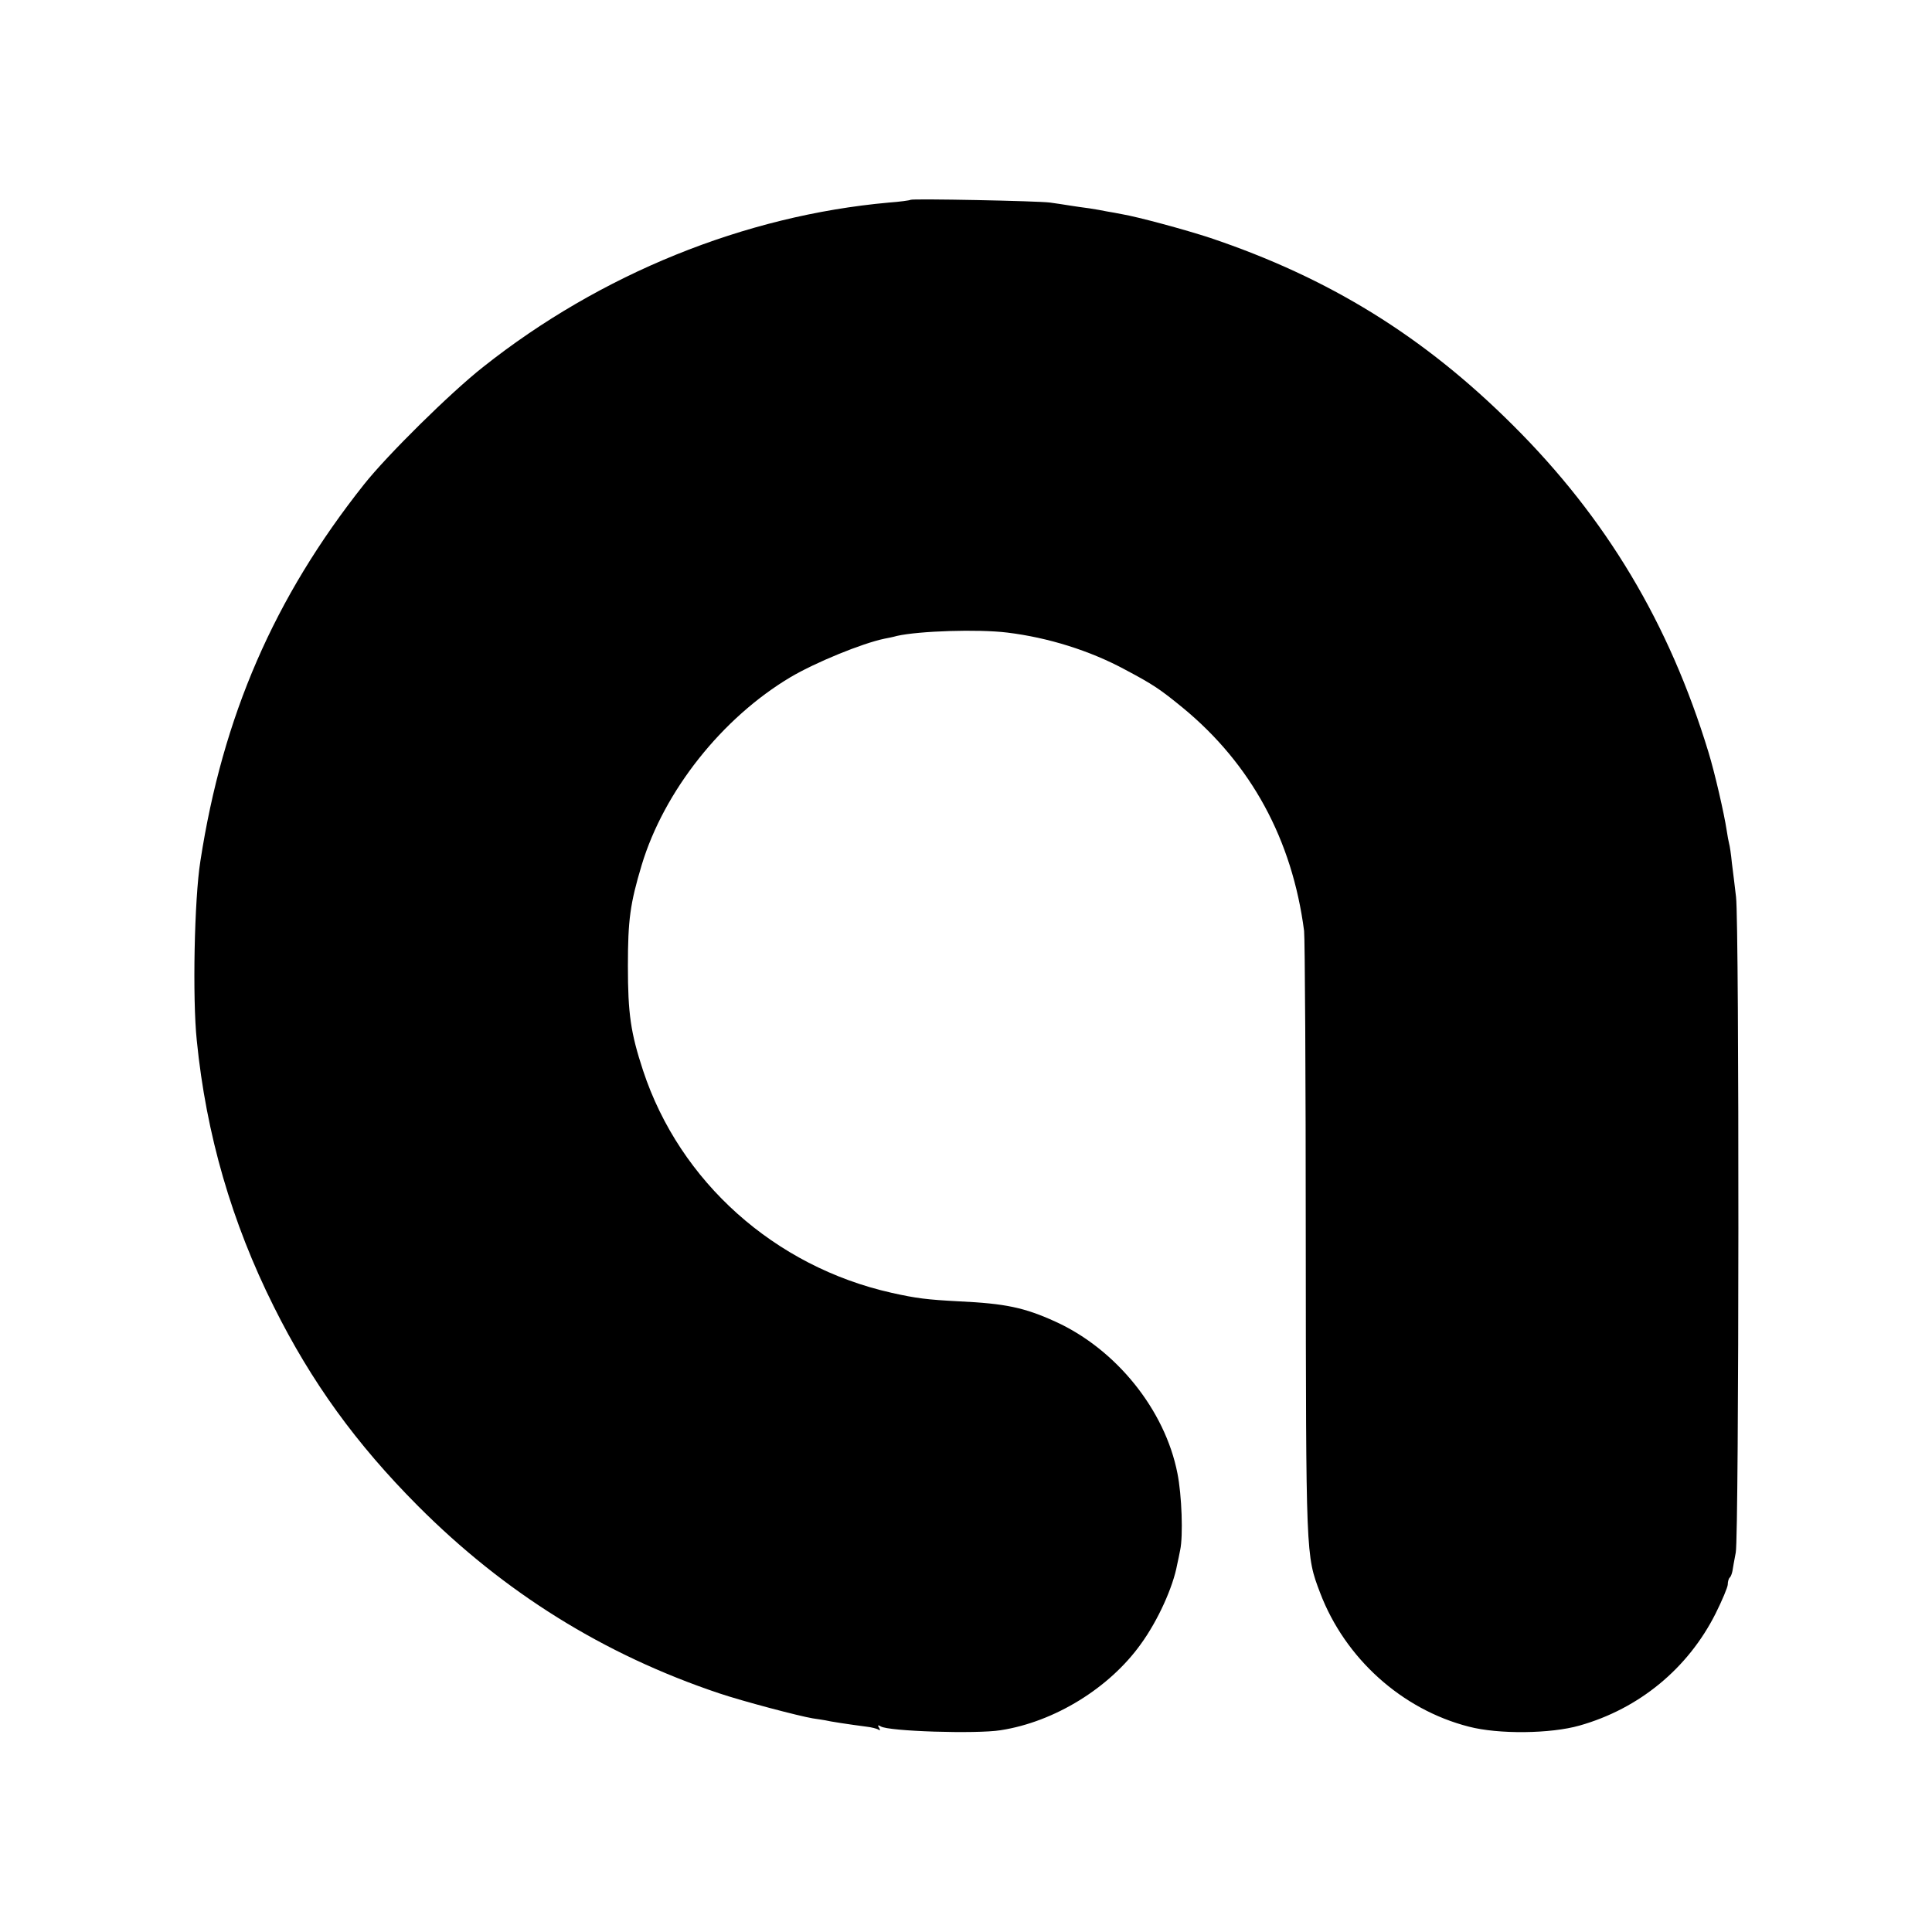 <?xml version="1.0" standalone="no"?>
<!DOCTYPE svg PUBLIC "-//W3C//DTD SVG 20010904//EN"
 "http://www.w3.org/TR/2001/REC-SVG-20010904/DTD/svg10.dtd">
<svg version="1.0" xmlns="http://www.w3.org/2000/svg"
 width="700pt" height="700pt" viewBox="0 0 700 700"
 preserveAspectRatio="xMidYMid meet">
<g transform="translate(0,700) scale(0.1,-0.1)"
fill="#000000" stroke="none">
<path d="M3299 6276 c-2 -2 -38 -7 -79 -10 -522 -47 -1044 -258 -1470 -596
-118 -93 -347 -319 -431 -425 -326 -411 -512 -840 -593 -1365 -22 -138 -29
-498 -13 -650 34 -341 127 -660 279 -964 136 -273 298 -497 522 -722 314 -315
674 -539 1091 -679 86 -29 291 -83 340 -91 17 -2 37 -6 45 -7 15 -4 87 -15
149 -23 18 -2 38 -7 44 -11 6 -4 7 -1 2 7 -6 9 -4 11 6 5 27 -18 346 -28 434
-14 195 30 395 153 509 313 61 84 116 205 131 287 3 13 8 37 11 53 11 51 6
199 -10 278 -45 230 -222 449 -441 549 -114 52 -183 66 -350 74 -116 6 -156
11 -245 31 -423 95 -767 402 -900 805 -45 137 -55 206 -55 379 0 167 8 226 50
366 81 268 291 533 540 681 90 53 258 122 340 139 11 2 31 6 45 10 80 18 294
25 400 12 147 -18 299 -65 428 -135 100 -53 125 -70 207 -137 248 -204 397
-478 440 -809 3 -27 6 -531 6 -1120 1 -1150 0 -1141 52 -1278 90 -237 296
-423 539 -485 107 -28 296 -26 401 4 216 61 393 207 493 406 24 48 44 96 44
105 0 10 3 21 7 25 4 3 8 14 10 24 1 9 7 40 12 67 12 61 13 2278 1 2375 -4 36
-11 91 -15 123 -3 32 -8 64 -10 70 -2 7 -6 29 -9 49 -9 60 -43 208 -66 283
-142 466 -370 848 -709 1185 -323 322 -665 533 -1096 678 -88 29 -261 76 -320
86 -16 3 -41 8 -55 10 -14 3 -42 8 -62 11 -21 3 -53 7 -70 10 -18 3 -51 8 -73
11 -43 6 -500 15 -506 10z"/>
</g>
</svg>
